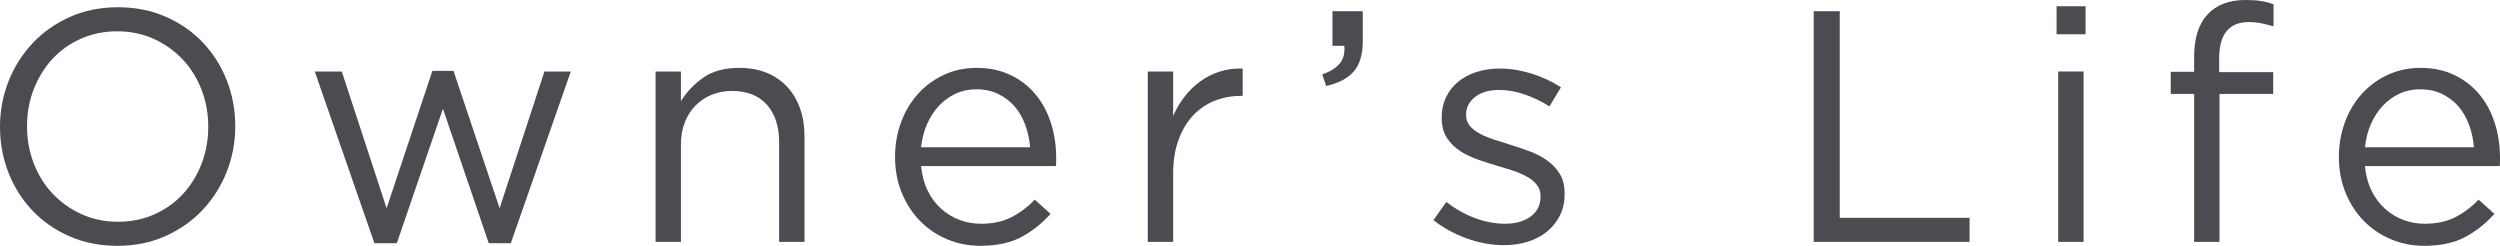 <?xml version="1.0" encoding="UTF-8"?>
<svg id="_レイヤー_1" data-name="レイヤー 1" xmlns="http://www.w3.org/2000/svg" viewBox="0 0 303.48 29.84">
  <defs>
    <style>
      .cls-1 {
        fill: #4d4a52;
        stroke-width: 0px;
      }
    </style>
  </defs>
  <path class="cls-1" d="M27.52,20.86c-.69,1.75-1.67,3.29-2.92,4.62-1.25,1.33-2.76,2.39-4.52,3.18s-3.71,1.18-5.84,1.18-4.07-.39-5.82-1.16c-1.75-.77-3.25-1.82-4.5-3.14-1.25-1.32-2.22-2.85-2.9-4.6-.68-1.75-1.02-3.59-1.02-5.54s.35-3.79,1.04-5.54c.69-1.75,1.67-3.29,2.92-4.62,1.25-1.33,2.76-2.39,4.52-3.18,1.76-.79,3.71-1.18,5.84-1.18s4.07.39,5.82,1.16c1.75.77,3.25,1.82,4.5,3.14,1.25,1.32,2.22,2.85,2.9,4.6.68,1.75,1.02,3.59,1.02,5.54s-.35,3.79-1.04,5.54ZM24.46,10.88c-.55-1.41-1.31-2.64-2.3-3.68s-2.15-1.87-3.5-2.48c-1.35-.61-2.82-.92-4.42-.92s-3.07.3-4.42.9c-1.35.6-2.5,1.42-3.46,2.46s-1.71,2.26-2.26,3.66-.82,2.9-.82,4.5.27,3.11.82,4.52c.55,1.41,1.31,2.64,2.3,3.68s2.15,1.87,3.5,2.48c1.35.61,2.82.92,4.42.92s3.07-.3,4.42-.9c1.35-.6,2.5-1.42,3.46-2.46s1.71-2.26,2.26-3.66c.54-1.4.82-2.9.82-4.5s-.27-3.11-.82-4.52Z"/>
  <path class="cls-1" d="M60.65,25.28l5.44-16.6h3.2l-7.28,20.84h-2.68l-5.56-16.32-5.6,16.32h-2.72l-7.24-20.84h3.28l5.44,16.6,5.56-16.68h2.56l5.6,16.68Z"/>
  <path class="cls-1" d="M82.66,29.36h-3.08V8.68h3.08v3.6c.69-1.12,1.6-2.07,2.72-2.86,1.12-.79,2.57-1.18,4.36-1.18,1.25,0,2.37.2,3.34.6.97.4,1.8.97,2.48,1.7.68.73,1.2,1.61,1.56,2.62.36,1.01.54,2.13.54,3.36v12.84h-3.08v-12.08c0-1.92-.49-3.44-1.48-4.56-.99-1.12-2.4-1.68-4.24-1.68-.88,0-1.7.15-2.46.46-.76.31-1.42.75-1.98,1.32-.56.57-.99,1.26-1.3,2.06-.31.8-.46,1.68-.46,2.64v11.84Z"/>
  <path class="cls-1" d="M112.61,23.14c.43.87.97,1.6,1.64,2.2.67.6,1.41,1.05,2.24,1.36.83.31,1.69.46,2.6.46,1.44,0,2.67-.27,3.7-.8,1.03-.53,1.97-1.24,2.82-2.12l1.92,1.72c-1.04,1.17-2.23,2.11-3.56,2.82-1.33.71-2.99,1.06-4.96,1.06-1.41,0-2.75-.26-4-.78-1.25-.52-2.35-1.25-3.29-2.2-.94-.95-1.69-2.09-2.24-3.42-.55-1.33-.83-2.8-.83-4.4,0-1.49.25-2.9.74-4.22.49-1.32,1.18-2.47,2.06-3.44.88-.97,1.93-1.74,3.14-2.3,1.21-.56,2.54-.84,3.98-.84,1.52,0,2.88.29,4.08.86s2.21,1.35,3.04,2.34c.83.99,1.45,2.15,1.88,3.48.43,1.33.64,2.76.64,4.28v.44c0,.16-.01.33-.04.52h-16.36c.11,1.12.37,2.11.8,2.98ZM125.05,17.88c-.08-.93-.27-1.83-.58-2.68-.3-.85-.73-1.6-1.27-2.24-.54-.64-1.21-1.15-1.99-1.54-.78-.39-1.69-.58-2.72-.58-.9,0-1.74.18-2.5.54-.77.36-1.44.85-2.03,1.48-.58.63-1.06,1.37-1.43,2.22-.37.85-.61,1.79-.72,2.8h13.24Z"/>
  <path class="cls-1" d="M142.41,29.36h-3.08V8.68h3.08v5.4c.37-.85.84-1.64,1.4-2.36.56-.72,1.2-1.34,1.92-1.86s1.51-.91,2.36-1.18c.85-.27,1.77-.39,2.76-.36v3.32h-.24c-1.12,0-2.18.2-3.18.6s-1.87,1-2.62,1.8c-.75.8-1.33,1.79-1.76,2.98-.43,1.19-.64,2.55-.64,4.1v8.24Z"/>
  <path class="cls-1" d="M162.67,7.66c.43-.55.6-1.25.52-2.1h-1.44V1.36h3.68v3.6c0,1.63-.36,2.86-1.08,3.7s-1.84,1.43-3.36,1.78l-.48-1.4c1.01-.37,1.73-.83,2.16-1.38Z"/>
  <path class="cls-1" d="M189.35,26.18c-.39.76-.91,1.41-1.56,1.94-.65.53-1.43.94-2.32,1.22-.89.28-1.86.42-2.9.42-1.49,0-3-.27-4.52-.82-1.52-.55-2.87-1.29-4.04-2.22l1.56-2.2c1.12.85,2.29,1.51,3.5,1.96,1.21.45,2.43.68,3.66.68s2.28-.29,3.08-.88c.8-.59,1.2-1.39,1.2-2.4v-.08c0-.51-.14-.95-.42-1.32s-.66-.7-1.14-.98c-.48-.28-1.03-.53-1.66-.74-.63-.21-1.27-.41-1.94-.6-.8-.24-1.61-.5-2.42-.78-.81-.28-1.55-.63-2.2-1.06-.65-.43-1.19-.96-1.6-1.6-.41-.64-.62-1.44-.62-2.4v-.08c0-.88.17-1.69.52-2.42.35-.73.83-1.36,1.46-1.88.63-.52,1.37-.92,2.24-1.2.87-.28,1.81-.42,2.82-.42,1.28,0,2.57.21,3.88.62s2.49.97,3.56,1.66l-1.4,2.32c-.96-.61-1.97-1.1-3.02-1.46-1.05-.36-2.09-.54-3.1-.54-1.23,0-2.2.29-2.92.86-.72.57-1.08,1.29-1.08,2.14v.08c0,.48.15.9.44,1.26.29.36.69.67,1.18.94s1.06.51,1.7.72c.64.21,1.31.43,2,.64.8.24,1.59.51,2.38.8.79.29,1.5.67,2.14,1.12.64.45,1.15,1,1.54,1.64s.58,1.43.58,2.36v.08c0,.99-.19,1.86-.58,2.62Z"/>
  <path class="cls-1" d="M220.17,1.36h3.16v25.08h15.76v2.92h-18.92V1.36Z"/>
  <path class="cls-1" d="M249.65,4.16V.76h3.52v3.4h-3.52ZM249.85,29.36V8.68h3.08v20.68h-3.08Z"/>
  <path class="cls-1" d="M275.95,8.76v2.64h-6.52v17.96h-3.08V11.4h-2.84v-2.68h2.84v-1.8c0-2.27.54-3.99,1.62-5.16,1.08-1.17,2.62-1.76,4.62-1.76.72,0,1.34.04,1.86.12.52.08,1.03.21,1.54.4v2.68c-.56-.16-1.07-.29-1.52-.38-.45-.09-.95-.14-1.48-.14-2.4,0-3.6,1.47-3.6,4.4v1.68h6.56Z"/>
  <path class="cls-1" d="M287.88,23.14c.43.87.97,1.6,1.64,2.2.67.6,1.41,1.05,2.24,1.36.83.31,1.69.46,2.6.46,1.44,0,2.67-.27,3.7-.8,1.03-.53,1.97-1.24,2.82-2.12l1.92,1.72c-1.04,1.17-2.23,2.11-3.56,2.82-1.33.71-2.99,1.06-4.96,1.06-1.41,0-2.75-.26-4-.78-1.25-.52-2.35-1.25-3.29-2.2s-1.69-2.09-2.24-3.42c-.55-1.33-.83-2.8-.83-4.4,0-1.49.25-2.9.74-4.22.49-1.32,1.18-2.47,2.06-3.44.88-.97,1.93-1.74,3.14-2.3,1.21-.56,2.54-.84,3.98-.84,1.52,0,2.88.29,4.08.86s2.21,1.35,3.04,2.34c.83.99,1.45,2.15,1.88,3.48.43,1.33.64,2.76.64,4.28v.44c0,.16-.01.33-.04.52h-16.36c.11,1.12.37,2.11.8,2.98ZM300.32,17.88c-.08-.93-.27-1.83-.58-2.68-.31-.85-.73-1.6-1.27-2.24-.54-.64-1.21-1.15-1.99-1.54-.78-.39-1.69-.58-2.72-.58-.9,0-1.74.18-2.5.54-.77.36-1.44.85-2.03,1.48-.58.63-1.06,1.37-1.43,2.22-.37.85-.61,1.79-.71,2.8h13.24Z"/>
</svg>